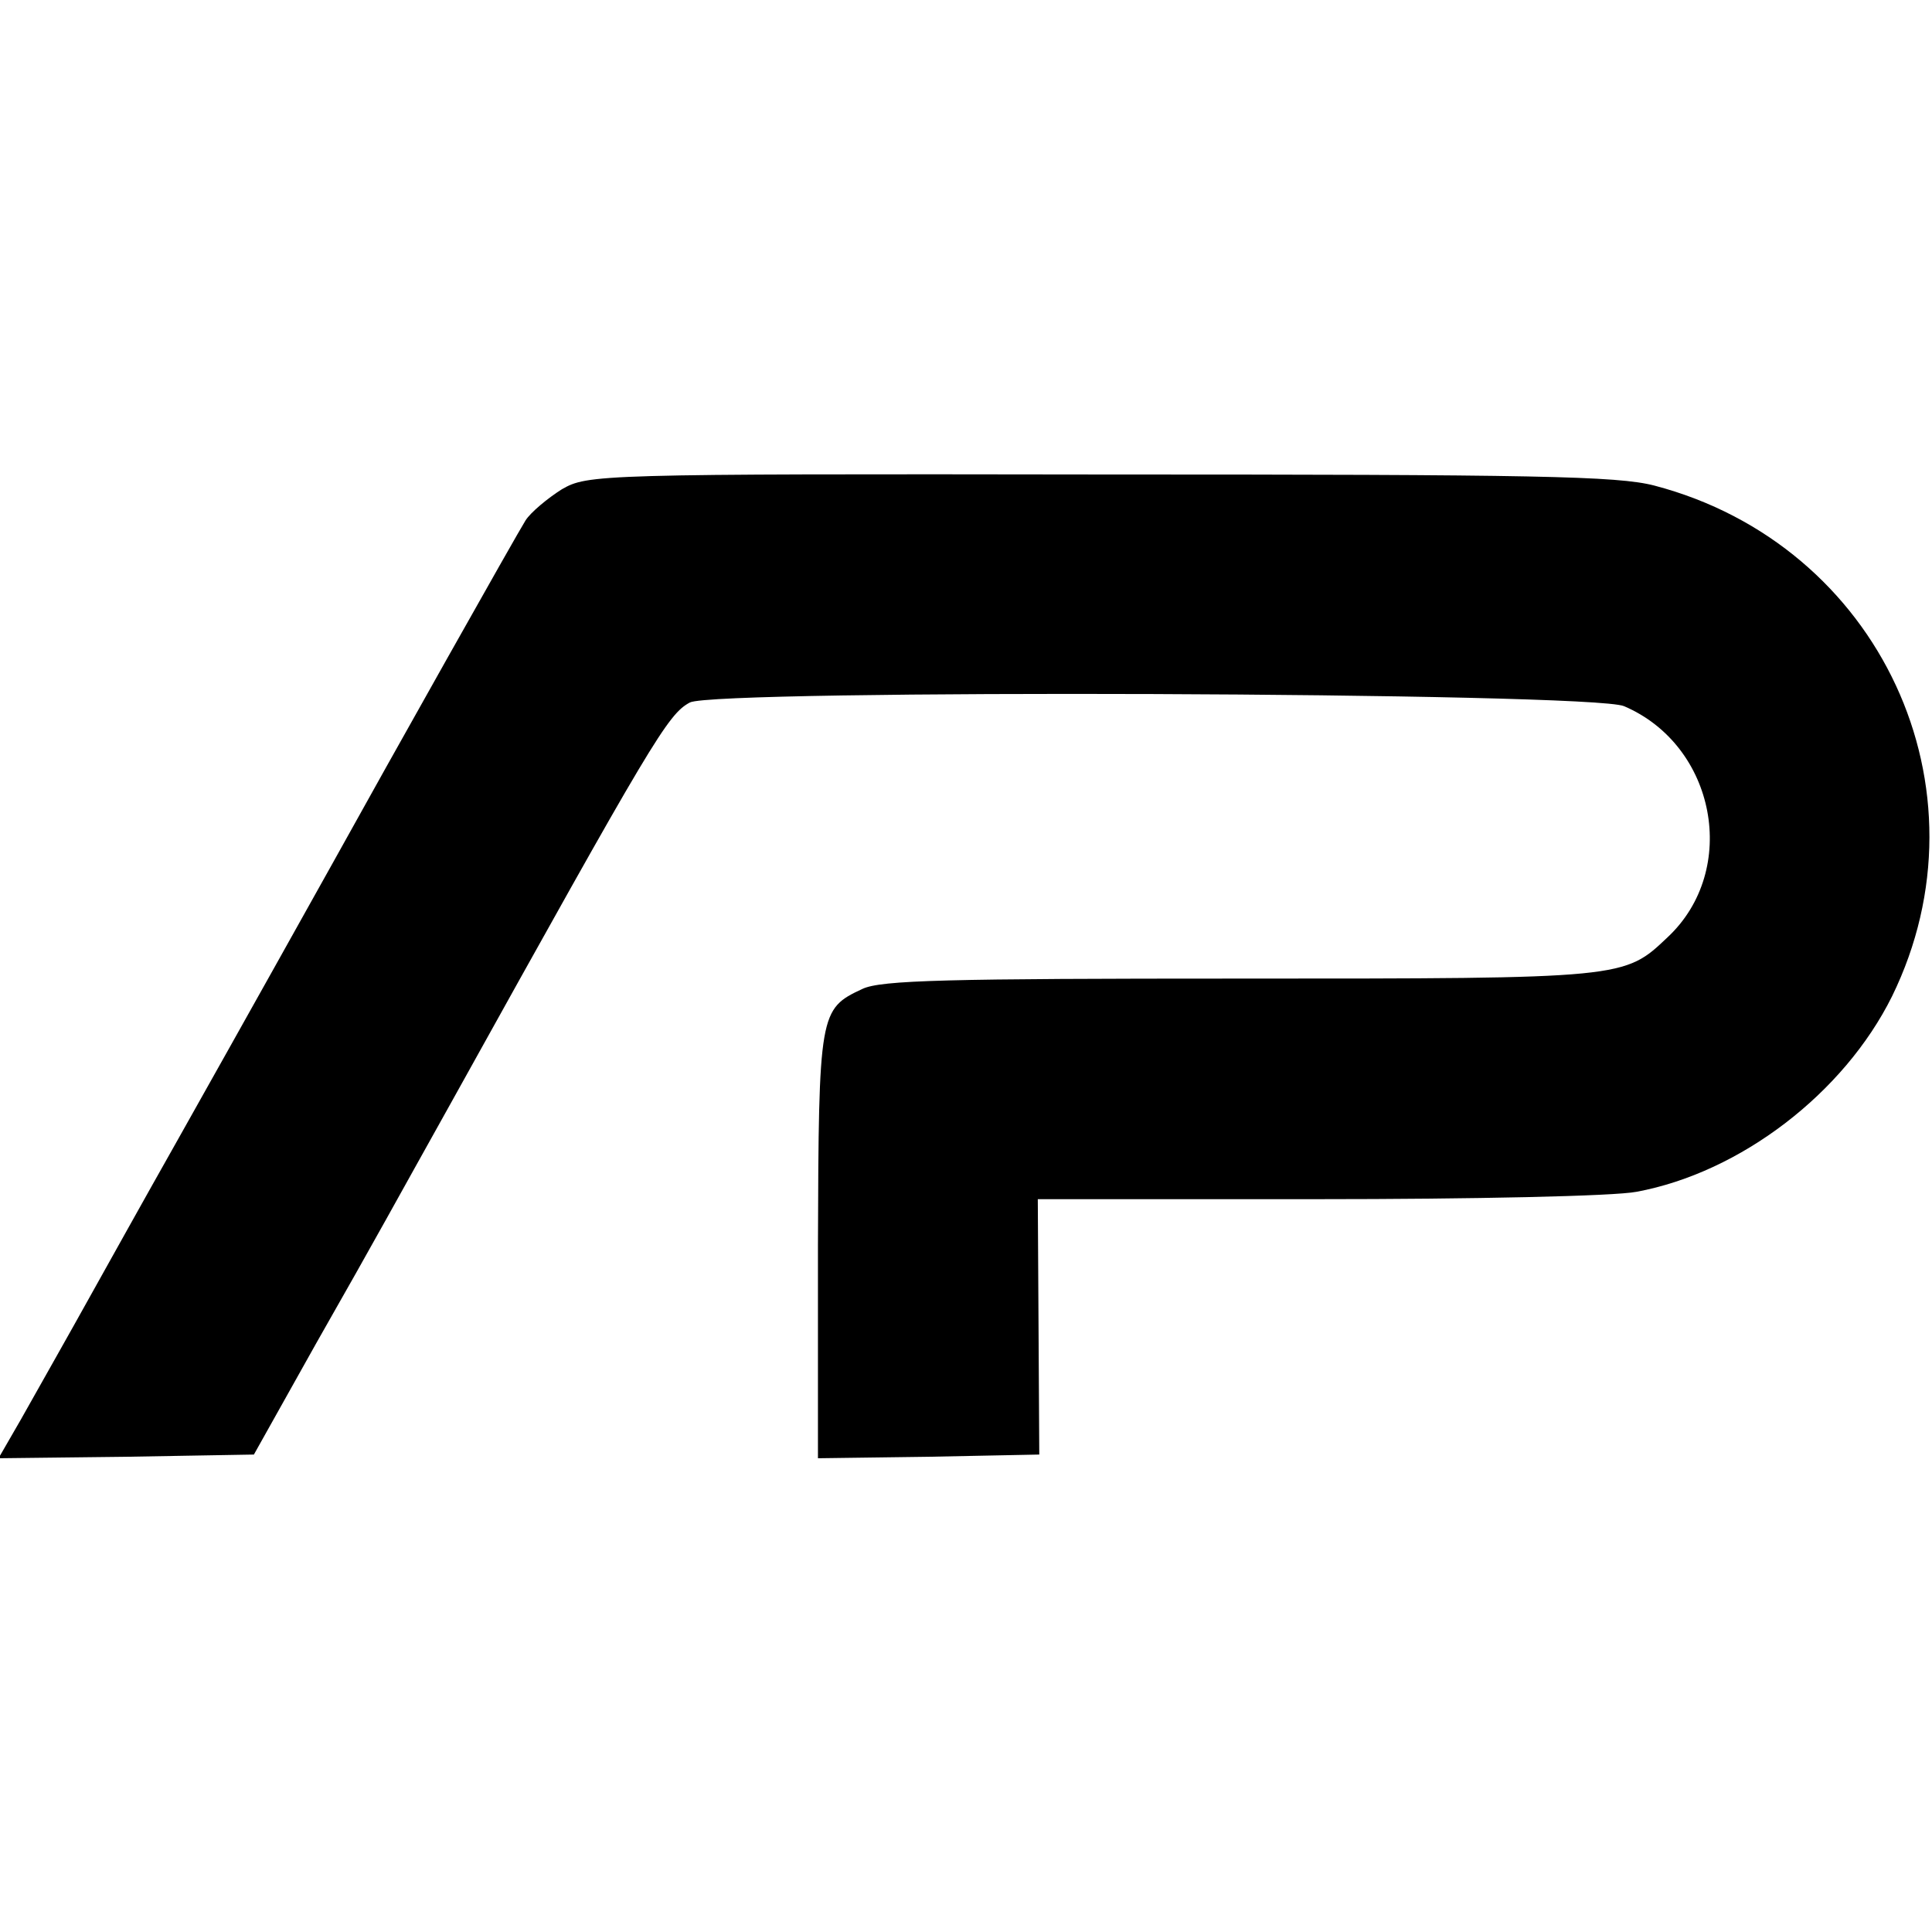 <?xml version="1.0" standalone="no"?>
<!DOCTYPE svg PUBLIC "-//W3C//DTD SVG 20010904//EN"
 "http://www.w3.org/TR/2001/REC-SVG-20010904/DTD/svg10.dtd">
<svg version="1.0" xmlns="http://www.w3.org/2000/svg"
 width="261pt" height="261pt" viewBox="0 0 261 261"
 preserveAspectRatio="xMidYMid meet">
<g transform="translate(0,261) scale(0.1,-0.1)"
fill="#000000" stroke="none">
<path d="M759 1949 c-19 -12 -42 -31 -49 -42 -12 -19 -183 -323 -260 -462 -38
-68 -106 -190 -210 -375 -48 -85 -98 -175 -112 -200 -40 -72 -68 -121 -100
-178 l-30 -52 172 2 173 3 84 150 c86 151 104 185 185 330 270 486 290 520
320 536 34 18 1218 14 1262 -5 124 -53 156 -221 59 -312 -59 -56 -57 -56 -577
-56 -395 0 -486 -2 -511 -14 -58 -27 -59 -32 -60 -347 l0 -287 149 2 150 3 -1
173 -1 172 378 0 c208 0 401 4 431 10 140 26 280 133 345 264 137 280 -16 610
-321 690 -50 13 -160 15 -749 15 -681 1 -692 0 -727 -20z"/>
</g>
</svg>
